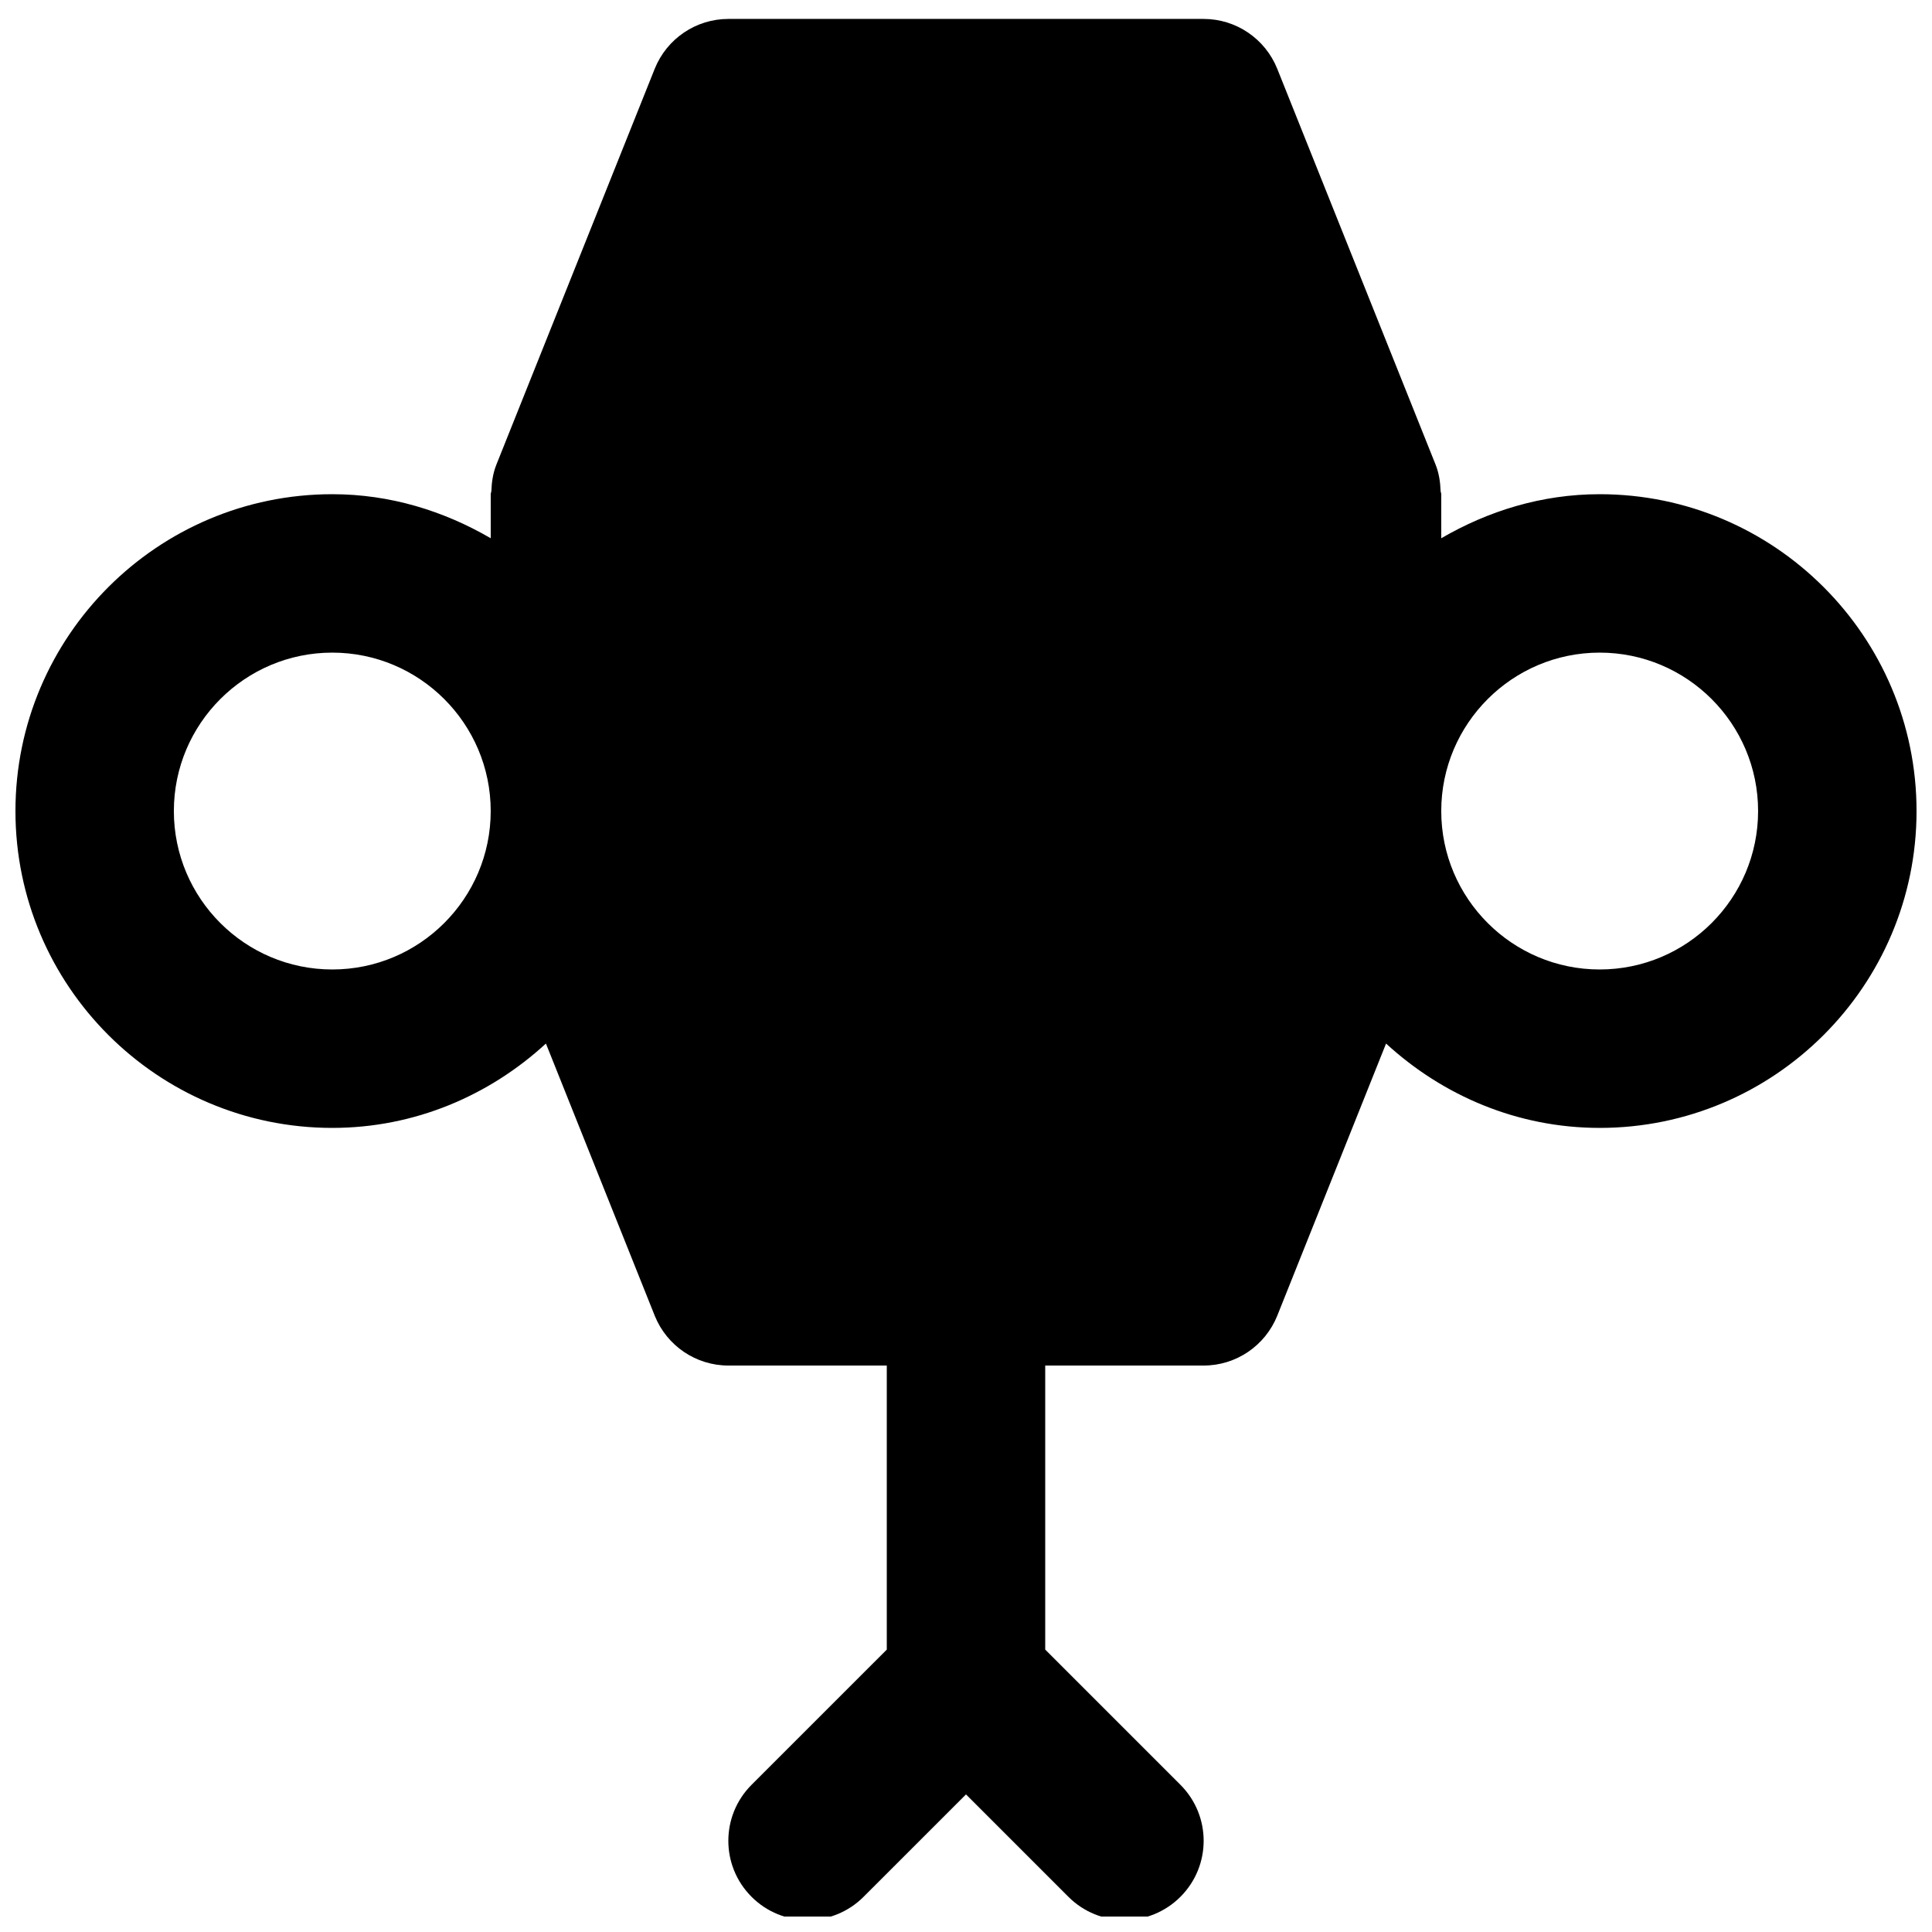 <?xml version="1.0" encoding="UTF-8"?>
<!-- Uploaded to: ICON Repo, www.svgrepo.com, Generator: ICON Repo Mixer Tools -->
<svg width="800px" height="800px" version="1.1" viewBox="144 144 512 512" xmlns="http://www.w3.org/2000/svg">
 <defs>
  <clipPath id="a">
   <path d="m148.09 149h503.81v502.9h-503.81z"/>
  </clipPath>
 </defs>
 <g clip-path="url(#a)">
  <path d="m567.93 400.92c-23.152 0-41.984-18.828-41.984-41.984 0-23.152 18.832-41.984 41.984-41.984 23.156 0 41.984 18.832 41.984 41.984 0 23.156-18.828 41.984-41.984 41.984m-335.87 0c-23.156 0-41.984-18.828-41.984-41.984 0-23.152 18.828-41.984 41.984-41.984 23.152 0 41.984 18.832 41.984 41.984 0 23.156-18.832 41.984-41.984 41.984m335.87-125.95c-15.363 0-29.578 4.453-41.984 11.672v-11.672c0-0.293-0.145-0.523-0.168-0.797-0.082-2.371-0.418-4.742-1.32-7.012l-41.984-104.96c-3.211-7.953-10.918-13.184-19.5-13.184h-125.95c-8.586 0-16.289 5.231-19.504 13.184l-41.984 104.96c-0.902 2.269-1.238 4.641-1.32 6.992-0.023 0.293-0.168 0.523-0.168 0.816v11.672c-12.406-7.219-26.617-11.672-41.984-11.672-46.309 0-83.969 37.66-83.969 83.969s37.66 83.969 83.969 83.969c21.875 0 41.648-8.605 56.613-22.355l28.844 72.148c3.215 7.957 10.918 13.184 19.504 13.184h41.984v75.277l-35.836 35.832c-8.207 8.211-8.207 21.477 0 29.684 4.094 4.094 9.469 6.152 14.844 6.152 5.371 0 10.746-2.059 14.84-6.152l27.145-27.141 27.141 27.141c4.094 4.094 9.469 6.152 14.844 6.152 5.371 0 10.746-2.059 14.84-6.152 8.207-8.207 8.207-21.473 0-29.684l-35.832-35.832v-75.277h41.984c8.582 0 16.289-5.227 19.5-13.184l28.844-72.148c14.965 13.75 34.742 22.355 56.613 22.355 46.309 0 83.969-37.66 83.969-83.969s-37.66-83.969-83.969-83.969" fill-rule="evenodd"/>
 </g>
</svg>